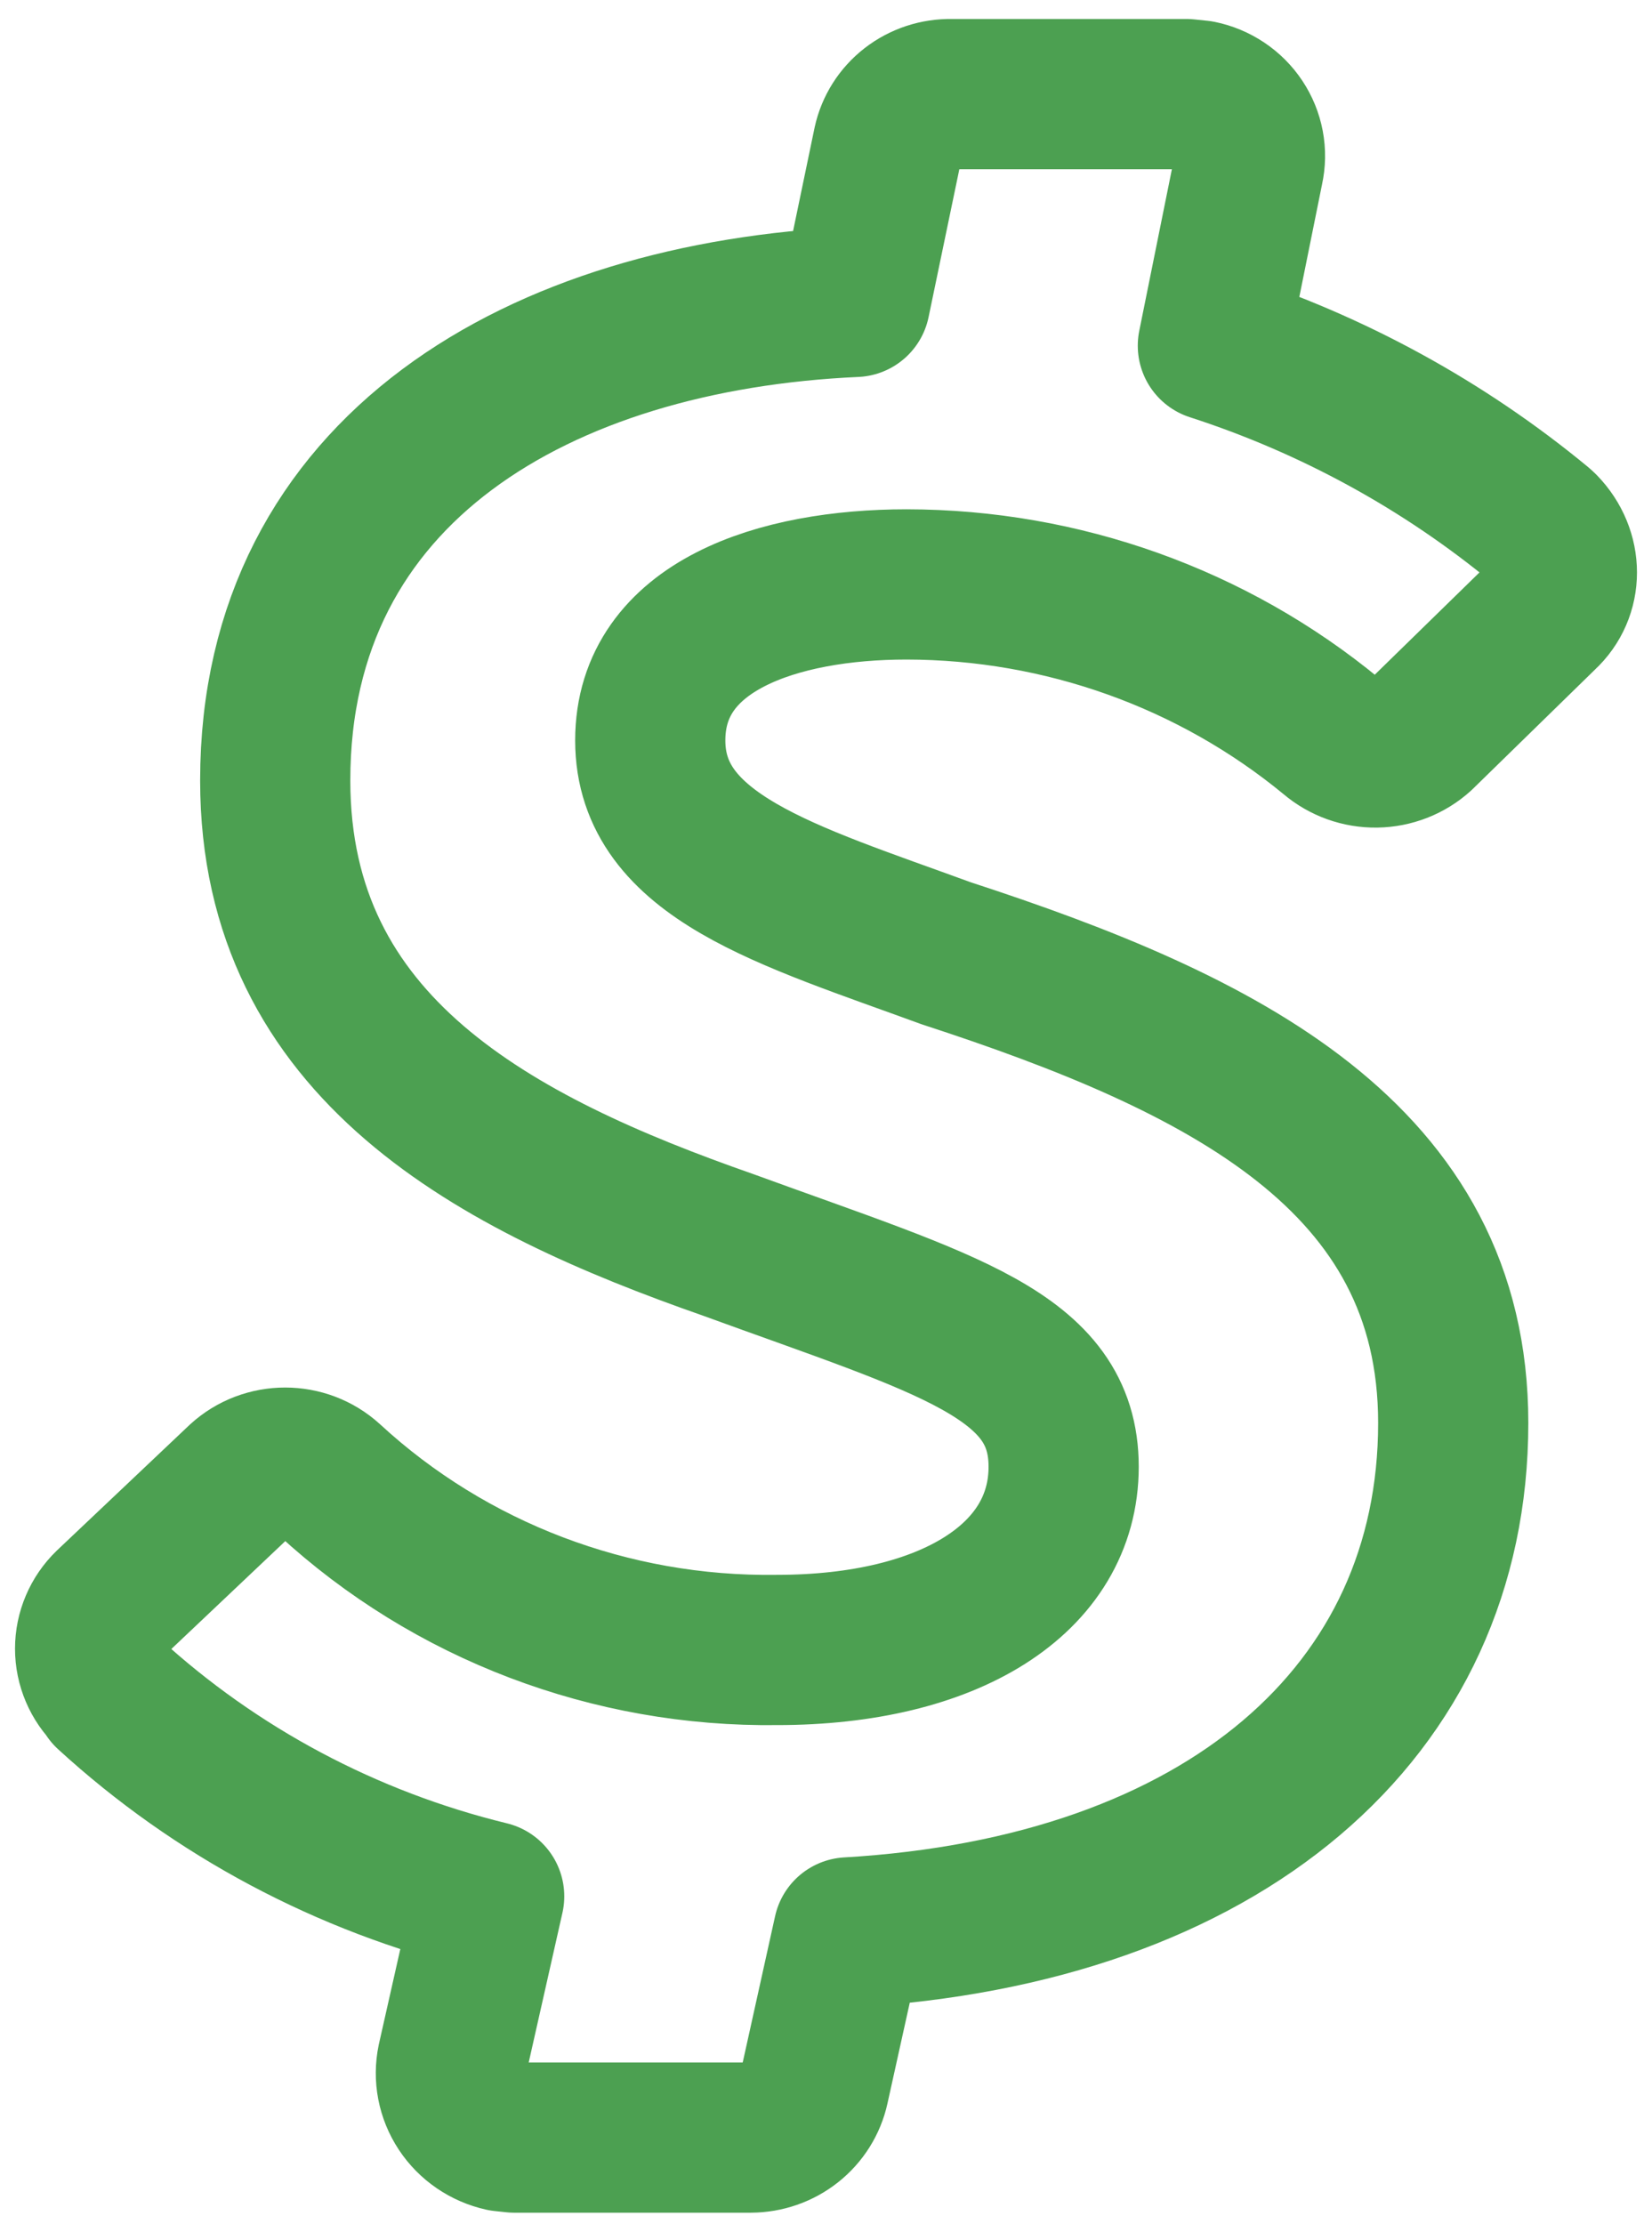 <?xml version="1.0" encoding="UTF-8"?> <svg xmlns="http://www.w3.org/2000/svg" width="55" height="74" viewBox="0 0 55 74" fill="none"><path d="M47.283 24.469C46.884 24.829 46.363 25.032 45.819 25.04C45.276 25.048 44.749 24.859 44.339 24.511C40.379 21.246 35.364 19.453 30.181 19.448C25.917 19.448 21.649 20.82 21.649 24.639C21.649 28.504 26.223 29.792 31.5 31.722C40.733 34.729 48.382 38.507 48.382 47.351C48.382 56.965 40.733 63.576 28.246 64.305L27.105 69.458C27.002 69.931 26.735 70.355 26.351 70.659C25.967 70.964 25.487 71.13 24.992 71.132H17.122L16.727 71.09C16.165 70.965 15.675 70.631 15.363 70.157C15.051 69.684 14.94 69.111 15.056 68.559L16.286 63.104C11.545 61.95 7.185 59.629 3.622 56.365V56.323C3.425 56.132 3.268 55.904 3.162 55.654C3.055 55.403 3 55.134 3 54.863C3 54.592 3.055 54.323 3.162 54.072C3.268 53.822 3.425 53.594 3.622 53.403L8.021 49.24C8.849 48.484 10.138 48.484 10.966 49.24C14.991 52.949 20.337 54.982 25.871 54.906C31.589 54.906 35.412 52.545 35.412 48.809C35.412 45.073 31.543 44.087 24.245 41.427C16.507 38.722 9.163 34.899 9.163 25.973C9.163 15.584 18 10.518 28.467 10.046L29.566 4.764C29.668 4.295 29.934 3.875 30.319 3.577C30.704 3.279 31.183 3.122 31.674 3.132H39.502L39.943 3.178C40.215 3.233 40.472 3.341 40.701 3.494C40.93 3.647 41.125 3.843 41.276 4.07C41.427 4.297 41.531 4.551 41.581 4.817C41.631 5.084 41.627 5.357 41.568 5.622L40.38 11.504C44.372 12.795 48.074 14.821 51.284 17.473L51.373 17.556C52.209 18.417 52.209 19.705 51.373 20.476L47.283 24.469Z" stroke="#4CA051" stroke-width="5" stroke-linecap="round" stroke-linejoin="round"></path></svg> 